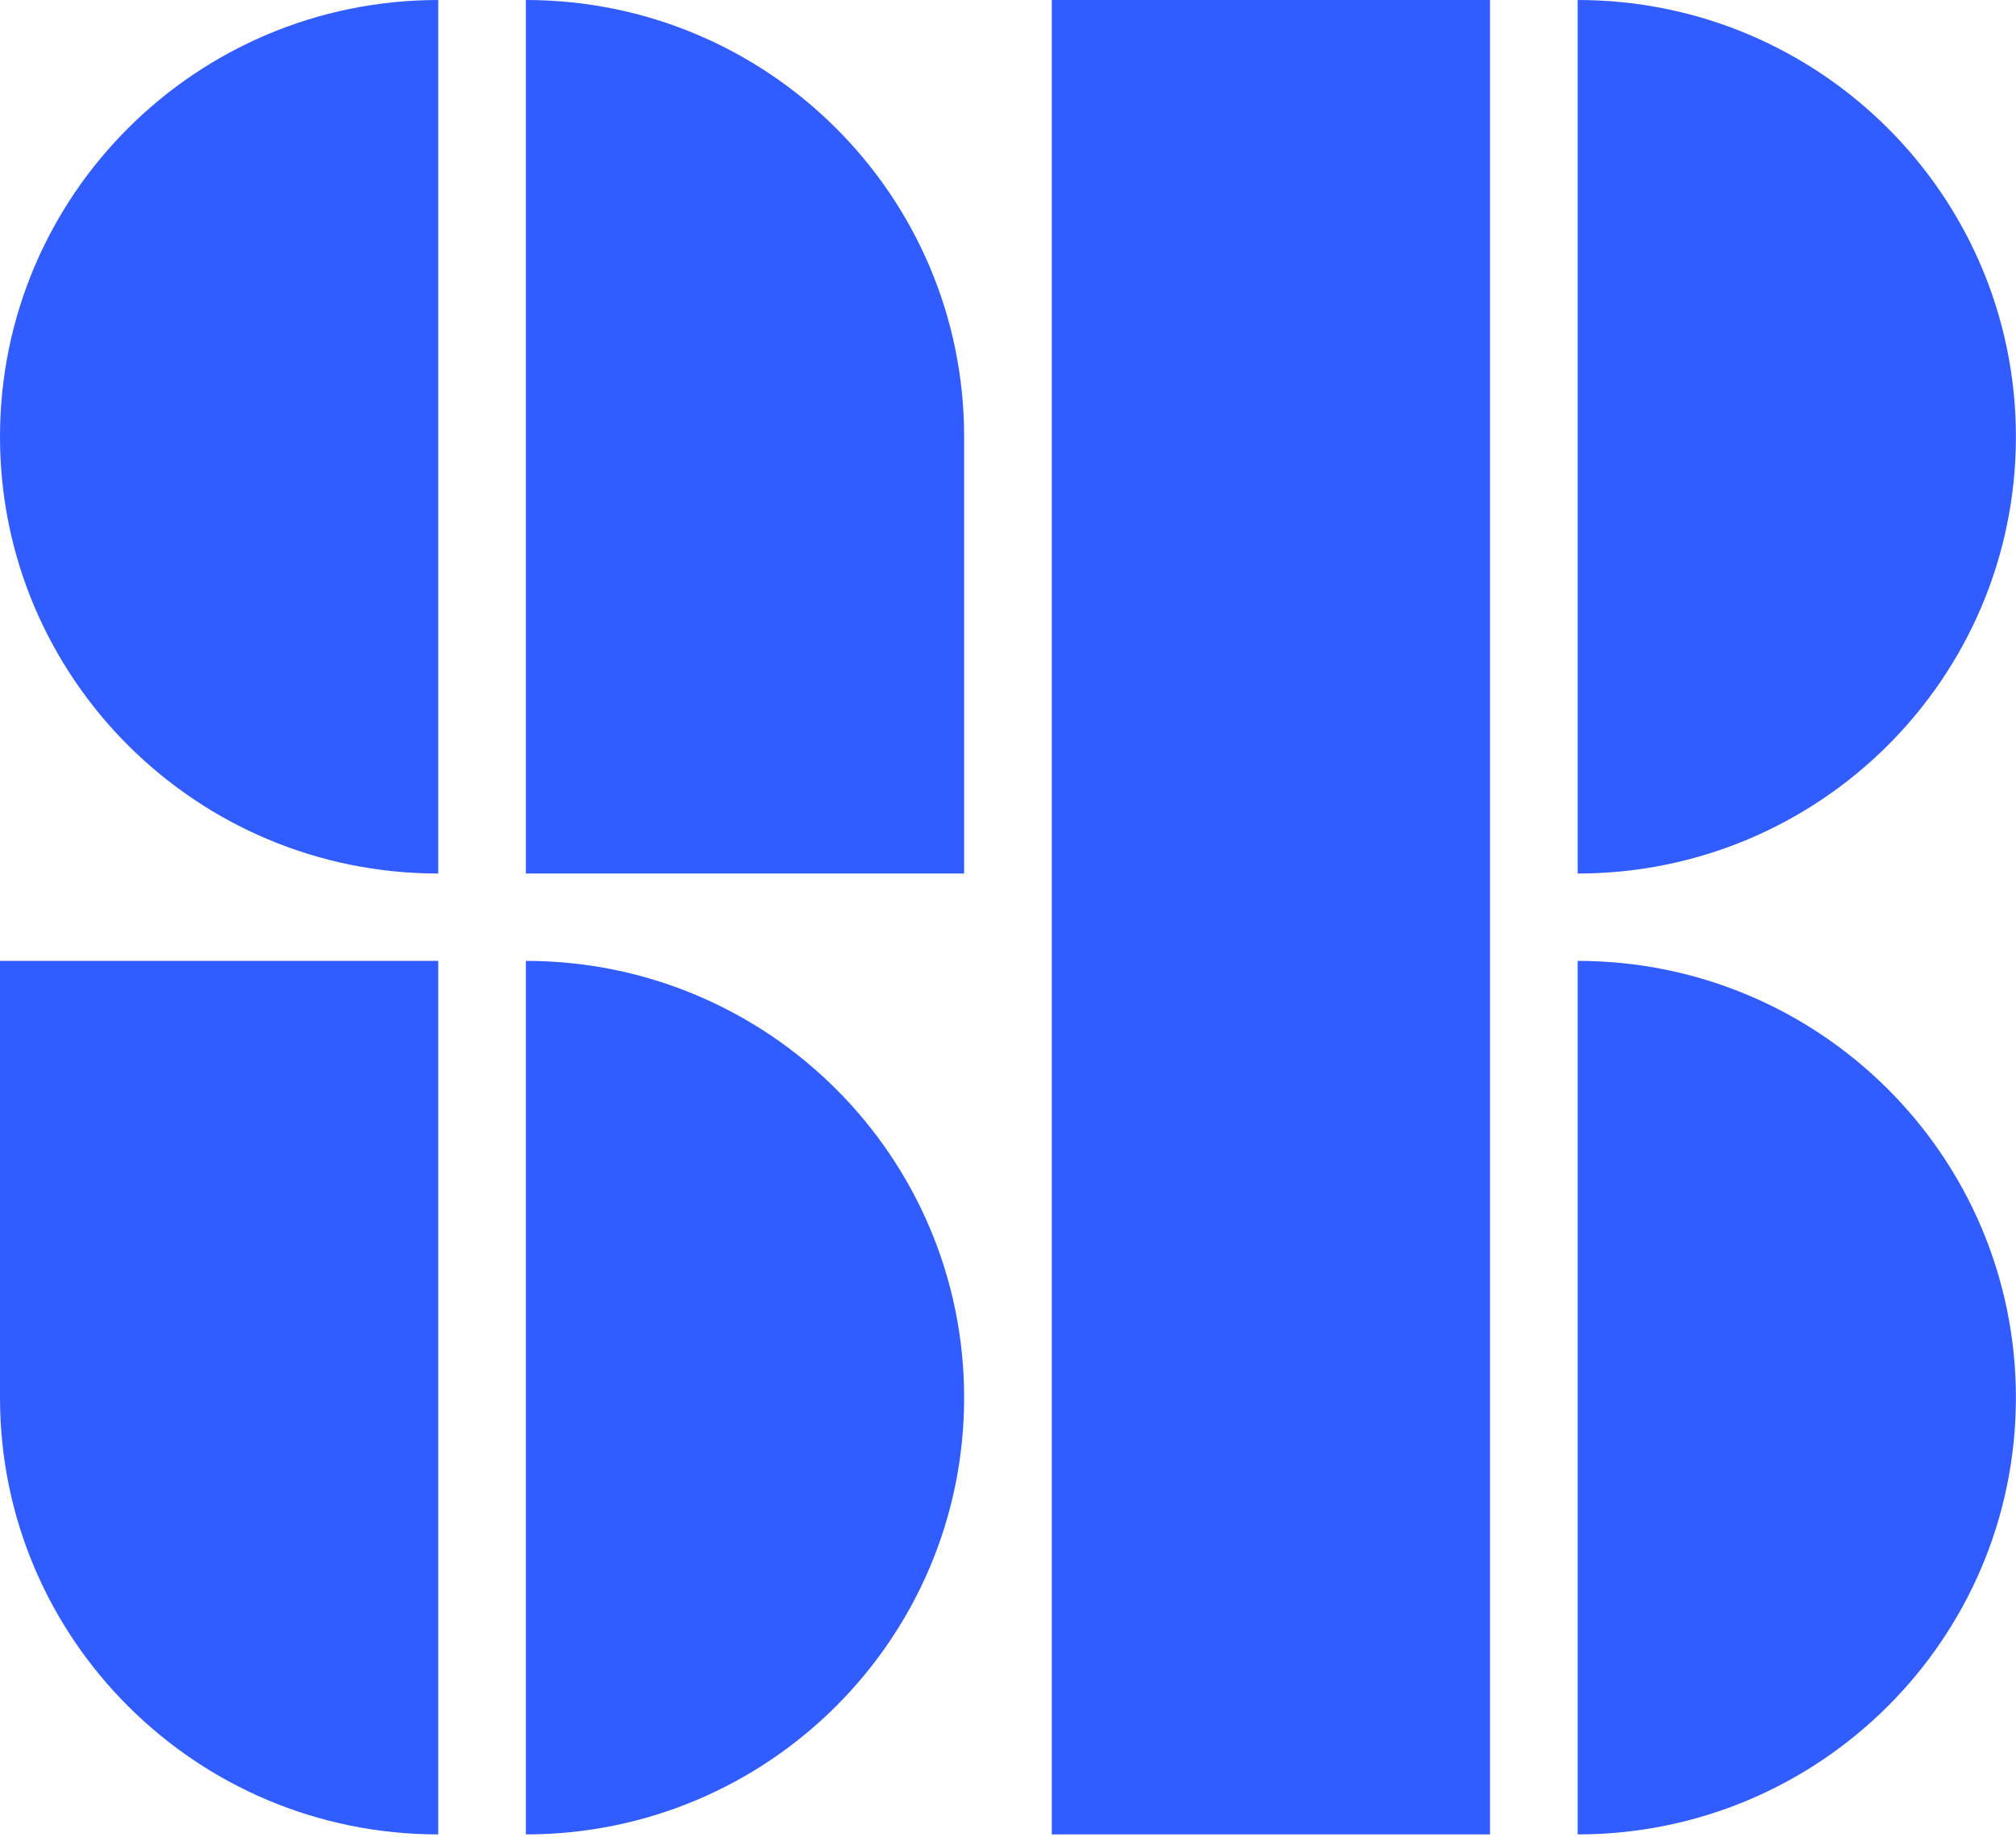 <svg width="439" height="400" viewBox="0 0 439 400" fill="none" xmlns="http://www.w3.org/2000/svg">
<path d="M229.033 0H324.463V399.451H229.033V0Z" fill="#315CFF"/>
<path d="M343.549 0V190.215C396.254 190.215 438.979 147.634 438.979 95.108C438.979 42.581 396.254 0 343.549 0Z" fill="#315CFF"/>
<path d="M95.43 190.215L95.43 0C42.726 -4.592e-06 4.60759e-06 42.581 0 95.108C-4.60759e-06 147.634 42.726 190.215 95.43 190.215Z" fill="#315CFF"/>
<path d="M343.549 209.236V399.451C396.254 399.451 438.979 356.87 438.979 304.344C438.979 251.817 396.254 209.236 343.549 209.236Z" fill="#315CFF"/>
<path d="M114.516 209.236V399.451C167.221 399.451 209.947 356.87 209.947 304.344C209.947 251.817 167.221 209.236 114.516 209.236Z" fill="#315CFF"/>
<path d="M114.516 190.215H209.947V95.108C209.947 42.581 167.221 0 114.516 0V190.215Z" fill="#315CFF"/>
<path d="M95.43 209.236L8.34278e-06 209.236L0 304.344C-4.60759e-06 356.87 42.726 399.451 95.43 399.451L95.43 209.236Z" fill="#315CFF"/>
</svg>
